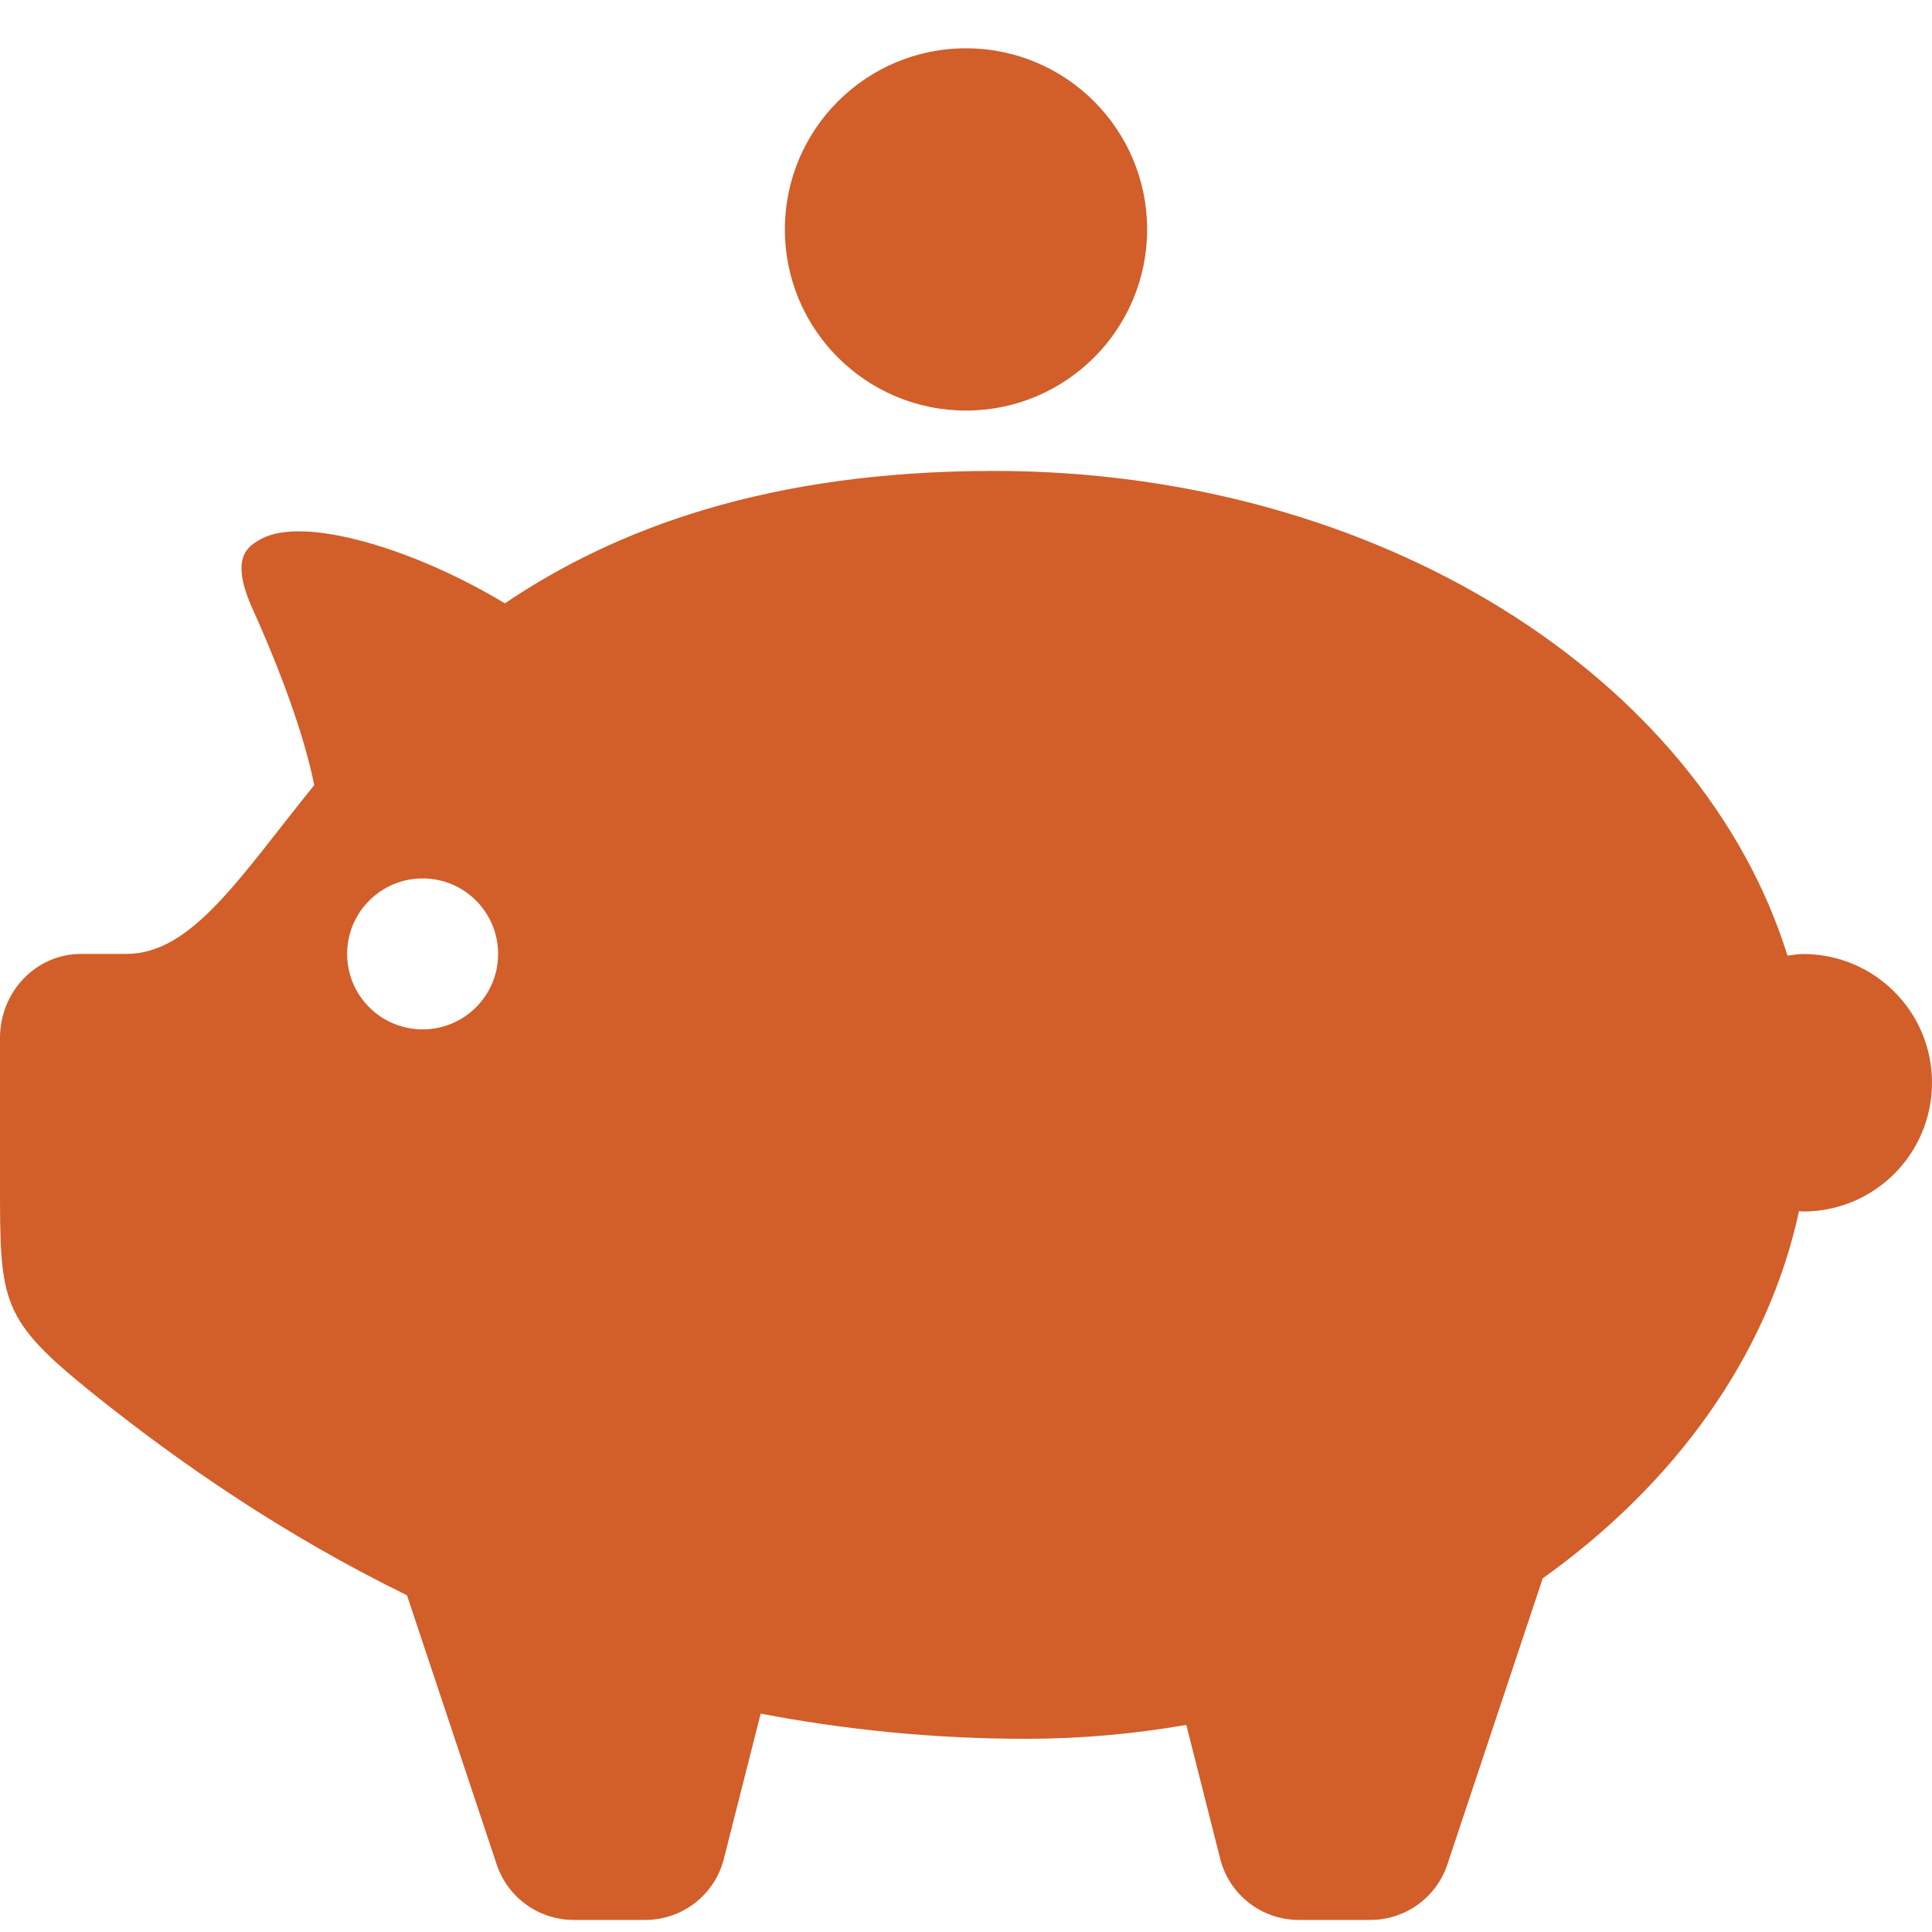 <?xml version="1.0" encoding="UTF-8"?>
<svg width="40px" height="40px" viewBox="0 0 40 40" version="1.1" xmlns="http://www.w3.org/2000/svg" xmlns:xlink="http://www.w3.org/1999/xlink">
    <title>guarantees icons / dp</title>
    <g id="guarantees-icons-/-dp" stroke="none" stroke-width="1" fill="none" fill-rule="evenodd">
        <g id="473152_coin_finance_money_piggy-bank_savings_icon" transform="translate(0, 1)" fill="#D25E2A" fill-rule="nonzero">
            <path d="M37.334,18.752 C37.222,18.752 37.116,18.772 37.008,18.785 C35.215,13.03 28.55,8.75 20.579,8.75 C15.926,8.75 12.754,9.937 10.453,11.492 C8.594,10.367 6.299,9.673 5.41,10.157 C5.119,10.316 4.746,10.548 5.243,11.638 C5.58,12.377 6.253,13.982 6.506,15.255 C4.962,17.163 3.977,18.75 2.614,18.75 L1.676,18.75 C0.75,18.75 0.001,19.528 0,20.488 C0,21.655 0,22.939 0,23.485 C0,25.977 0,26.306 1.955,27.875 C3.737,29.303 5.888,30.786 8.426,32.029 L10.284,37.603 C10.513,38.287 11.154,38.75 11.876,38.75 L13.361,38.75 C14.129,38.75 14.799,38.229 14.987,37.484 L15.749,34.479 C17.465,34.806 19.293,35 21.25,35 C22.379,35 23.486,34.899 24.561,34.712 L25.263,37.484 C25.451,38.229 26.121,38.75 26.889,38.75 L28.373,38.75 C29.096,38.75 29.738,38.287 29.966,37.602 L31.941,31.677 C34.664,29.735 36.6,27.081 37.247,24.074 C37.276,24.076 37.304,24.083 37.334,24.083 C38.807,24.083 40,22.889 40,21.417 C40,19.944 38.807,18.752 37.334,18.752 Z M8.75,20.312 C7.887,20.312 7.187,19.613 7.187,18.75 C7.187,17.888 7.887,17.187 8.75,17.187 C9.614,17.187 10.313,17.888 10.313,18.75 C10.313,19.613 9.614,20.312 8.75,20.312 Z M20,7.5 C17.929,7.5 16.25,5.82 16.25,3.75 C16.25,1.68 17.929,0 20,0 C22.071,0 23.75,1.68 23.75,3.75 C23.75,5.82 22.071,7.5 20,7.5 Z" id="Shape"></path>
        </g>
    </g>
</svg>